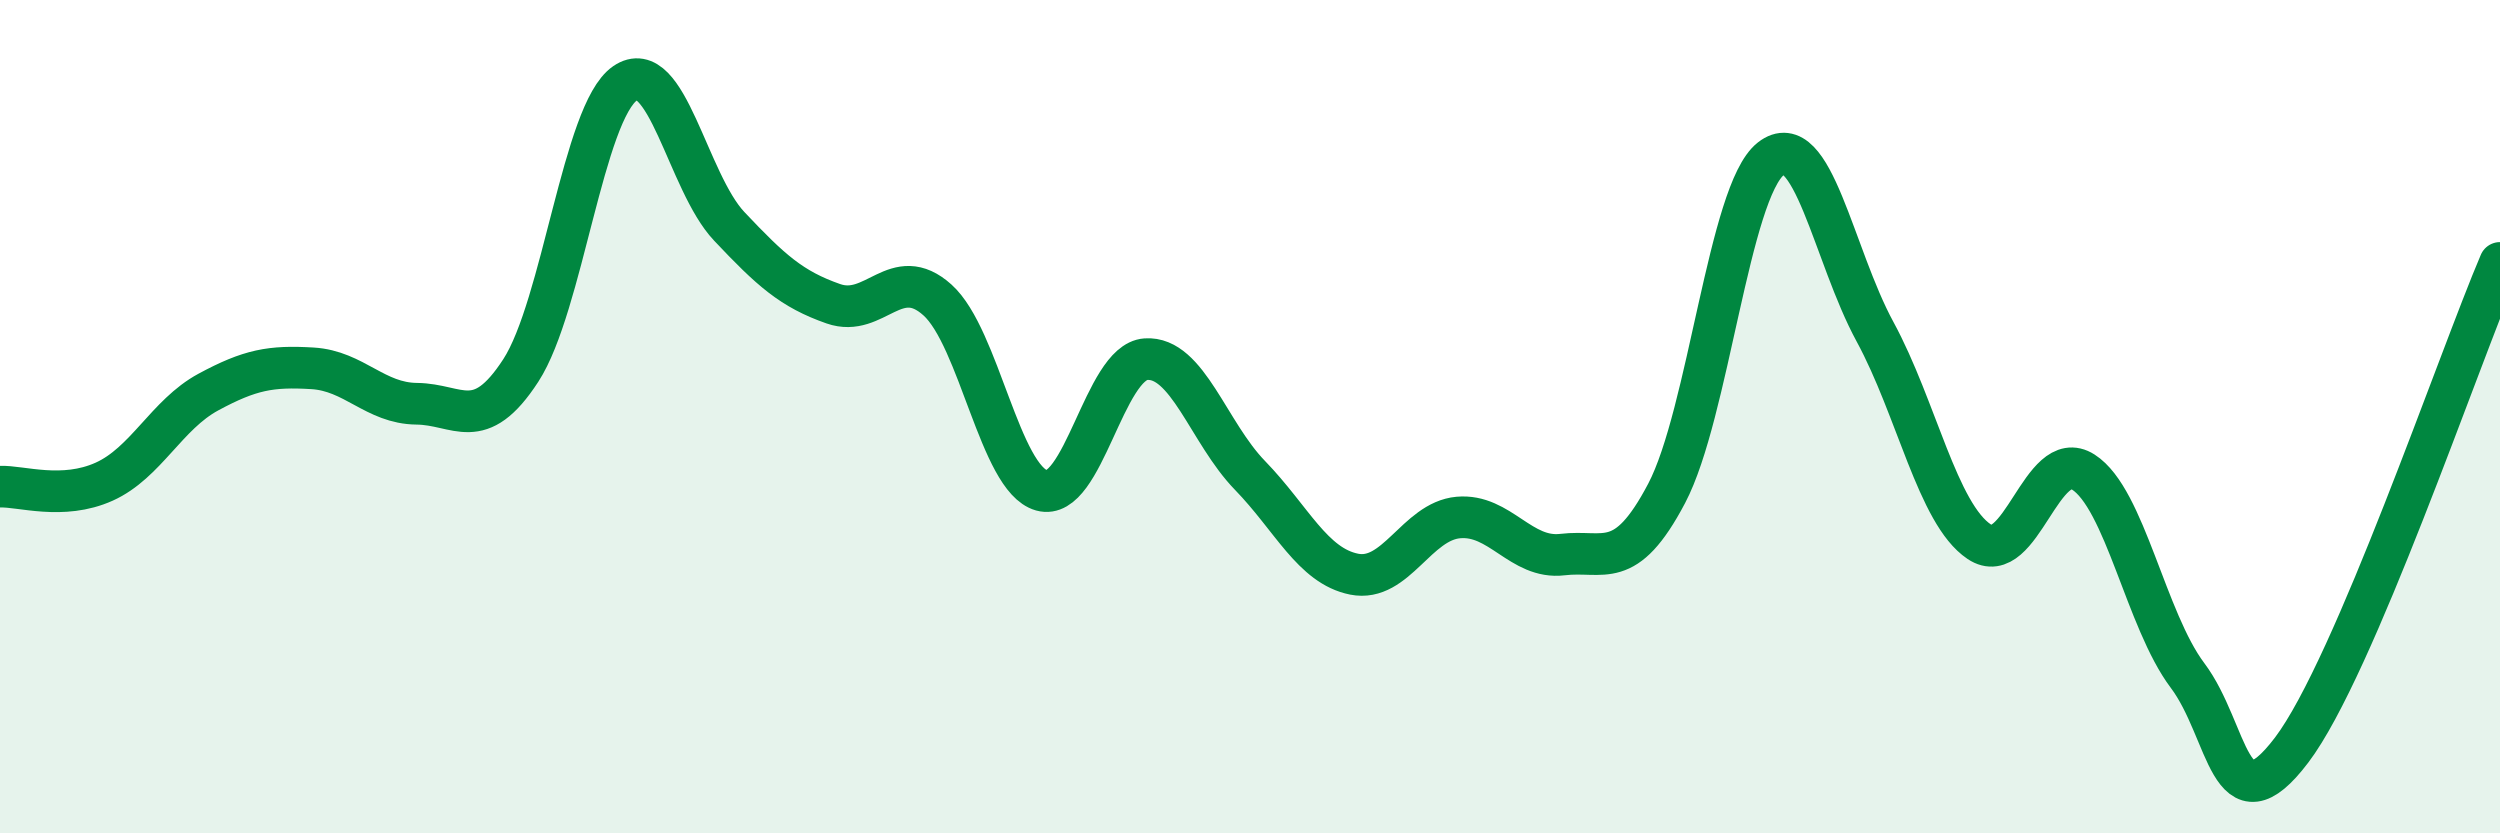 
    <svg width="60" height="20" viewBox="0 0 60 20" xmlns="http://www.w3.org/2000/svg">
      <path
        d="M 0,11.68 C 0.5,11.66 1.5,12.01 2.5,11.56 C 3.5,11.11 4,9.95 5,9.41 C 6,8.87 6.5,8.78 7.5,8.84 C 8.5,8.9 9,9.68 10,9.69 C 11,9.7 11.5,10.43 12.5,8.89 C 13.5,7.35 14,2.69 15,2 C 16,1.31 16.5,4.37 17.5,5.43 C 18.5,6.49 19,6.94 20,7.29 C 21,7.64 21.5,6.3 22.5,7.2 C 23.5,8.1 24,11.49 25,11.77 C 26,12.05 26.5,8.69 27.5,8.62 C 28.5,8.55 29,10.38 30,11.41 C 31,12.44 31.5,13.58 32.5,13.78 C 33.5,13.98 34,12.51 35,12.42 C 36,12.33 36.5,13.43 37.5,13.31 C 38.5,13.19 39,13.74 40,11.84 C 41,9.94 41.5,4.59 42.5,3.81 C 43.5,3.03 44,6.12 45,7.96 C 46,9.8 46.5,12.33 47.5,13 C 48.5,13.67 49,10.69 50,11.33 C 51,11.97 51.5,14.88 52.5,16.21 C 53.5,17.54 53.5,19.98 55,18 C 56.5,16.02 59,8.65 60,6.31L60 20L0 20Z"
        fill="#008740"
        opacity="0.1"
        stroke-linecap="round"
        stroke-linejoin="round"
      />
      <path
        d="M 0,11.68 C 0.5,11.66 1.5,12.01 2.5,11.56 C 3.5,11.11 4,9.95 5,9.41 C 6,8.87 6.5,8.78 7.5,8.84 C 8.5,8.9 9,9.68 10,9.69 C 11,9.7 11.5,10.43 12.5,8.89 C 13.5,7.35 14,2.69 15,2 C 16,1.31 16.5,4.37 17.5,5.43 C 18.5,6.49 19,6.94 20,7.29 C 21,7.64 21.5,6.3 22.5,7.2 C 23.5,8.1 24,11.49 25,11.77 C 26,12.05 26.5,8.69 27.5,8.62 C 28.5,8.55 29,10.38 30,11.41 C 31,12.44 31.5,13.58 32.5,13.78 C 33.5,13.98 34,12.51 35,12.42 C 36,12.33 36.5,13.43 37.5,13.31 C 38.5,13.19 39,13.74 40,11.84 C 41,9.94 41.5,4.59 42.5,3.81 C 43.5,3.03 44,6.12 45,7.96 C 46,9.8 46.5,12.33 47.5,13 C 48.5,13.67 49,10.69 50,11.33 C 51,11.97 51.5,14.88 52.5,16.21 C 53.5,17.54 53.5,19.98 55,18 C 56.5,16.02 59,8.65 60,6.31"
        stroke="#008740"
        stroke-width="1"
        fill="none"
        stroke-linecap="round"
        stroke-linejoin="round"
      />
    </svg>
  